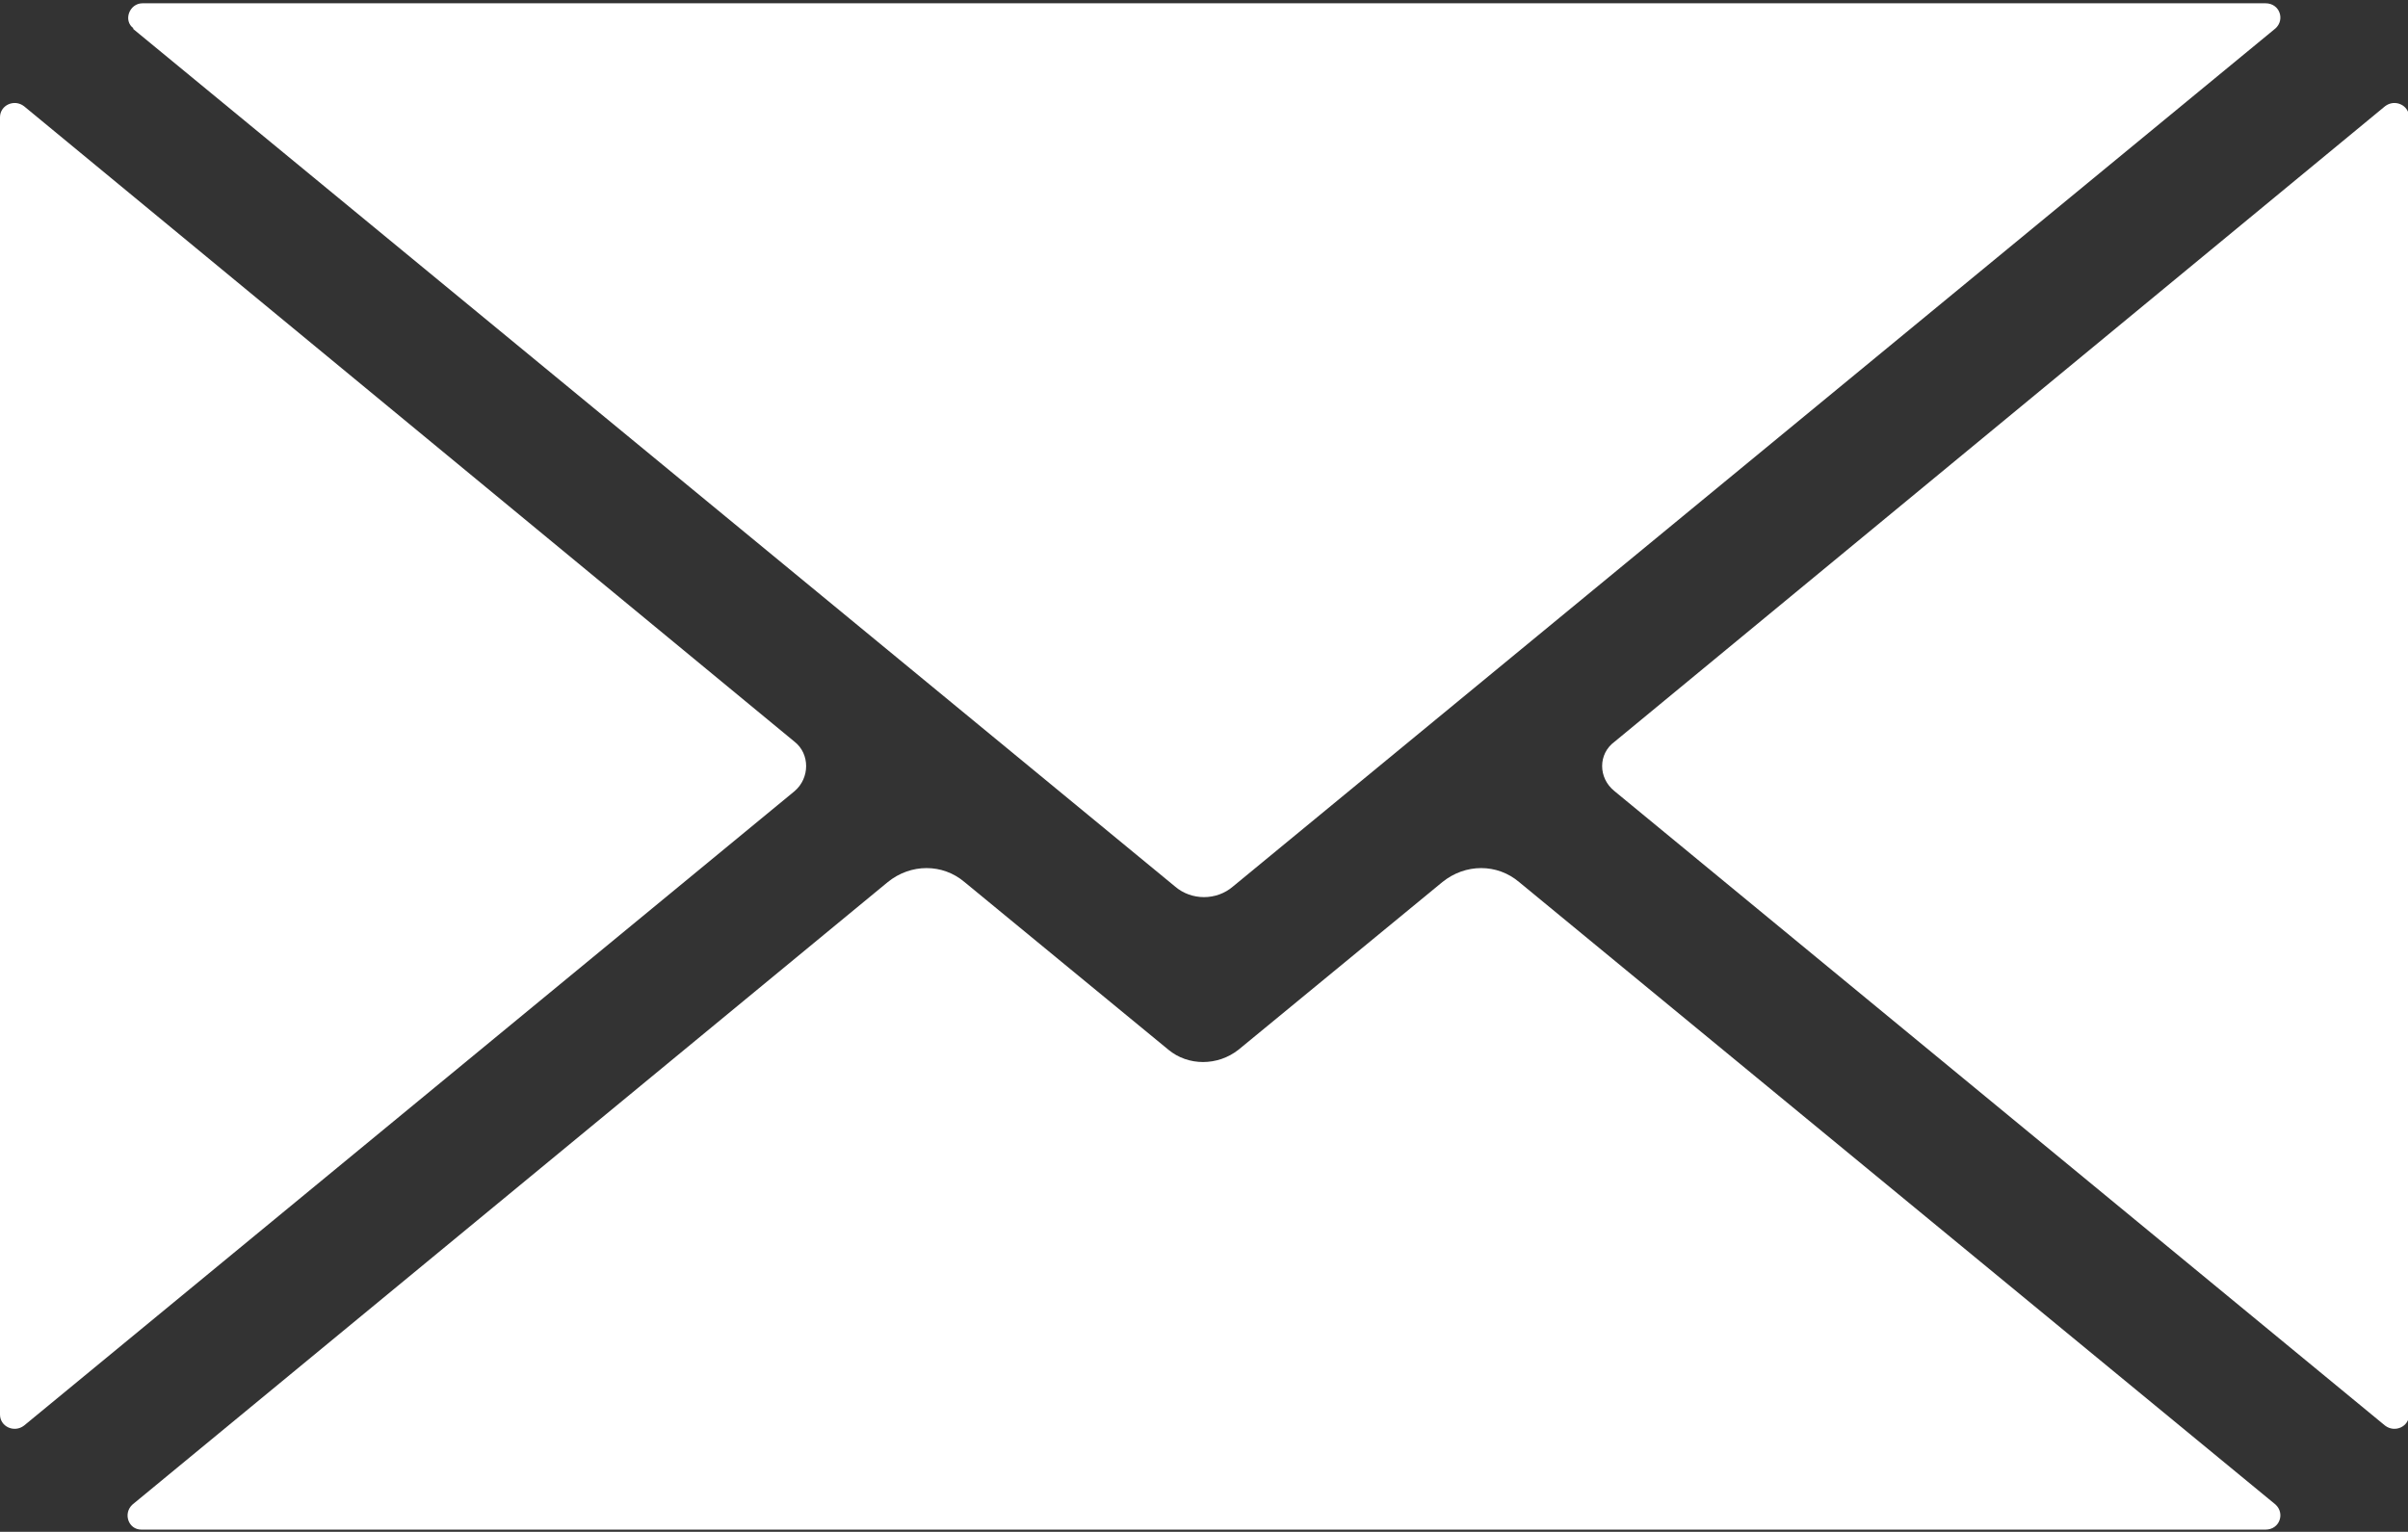 <?xml version="1.0" encoding="UTF-8"?>
<svg id="Capa_2" data-name="Capa 2" xmlns="http://www.w3.org/2000/svg" xmlns:xlink="http://www.w3.org/1999/xlink" viewBox="0 0 21.97 13.98">
  <rect x="0" y="0" width="21.97" height="13.98" fill="#333333" stroke="none"/>
  <defs>
    <style>
      .cls-1 {
        fill: #fff;
      }

      .cls-2 {
        clip-path: url(#clippath-2);
      }

      .cls-3 {
        clip-path: url(#clippath-1);
      }

      .cls-4 {
        clip-path: url(#clippath);
      }

      .cls-5 {
        fill: none;
      }

      .cls-6 {
        clip-path: url(#clippath-3);
      }
    </style>
    <clipPath id="clippath">
      <rect class="cls-5" x="1.15" y="7.23" width="20" height="6.76"/>
    </clipPath>
    <clipPath id="clippath-1">
      <rect class="cls-5" y=".56" width="7.81" height="13.33"/>
    </clipPath>
    <clipPath id="clippath-2">
      <rect class="cls-5" x="1.15" width="20" height="8.56"/>
    </clipPath>
    <clipPath id="clippath-3">
      <rect class="cls-5" x="14.48" y=".56" width="7.49" height="13.33"/>
    </clipPath>
  </defs>
  <g id="Capa_1-2" data-name="Capa 1">
    <g class="cls-4">
      <path class="cls-1" d="M20.76,13.73l-6.9-5.68c-.2-.17-.49-.17-.7,0l-1.86,1.53c-.19,.15-.46,.15-.64,0l-1.86-1.53c-.2-.17-.49-.17-.7,0L1.21,13.73c-.09,.08-.04,.23,.08,.23H20.67c.13,0,.18-.15,.09-.23"/>
    </g>
    <g class="cls-3">
      <path class="cls-1" d="M7.25,6.77L.22,.97c-.09-.07-.22-.01-.22,.1V12.91c0,.11,.13,.17,.22,.1L7.25,7.22c.14-.12,.14-.34,0-.45"/>
    </g>
    <g class="cls-2">
      <path class="cls-1" d="M1.21,.26l9.51,7.83c.15,.13,.38,.13,.53,0L20.76,.26c.09-.08,.04-.23-.09-.23H1.3c-.12,0-.18,.16-.08,.23"/>
    </g>
    <g class="cls-6">
      <path class="cls-1" d="M21.76,.97l-7.03,5.8c-.15,.11-.15,.33,0,.45l7.03,5.79c.09,.07,.22,.01,.22-.1V1.07c0-.11-.13-.17-.22-.1"/>
    </g>
  </g>
</svg>
